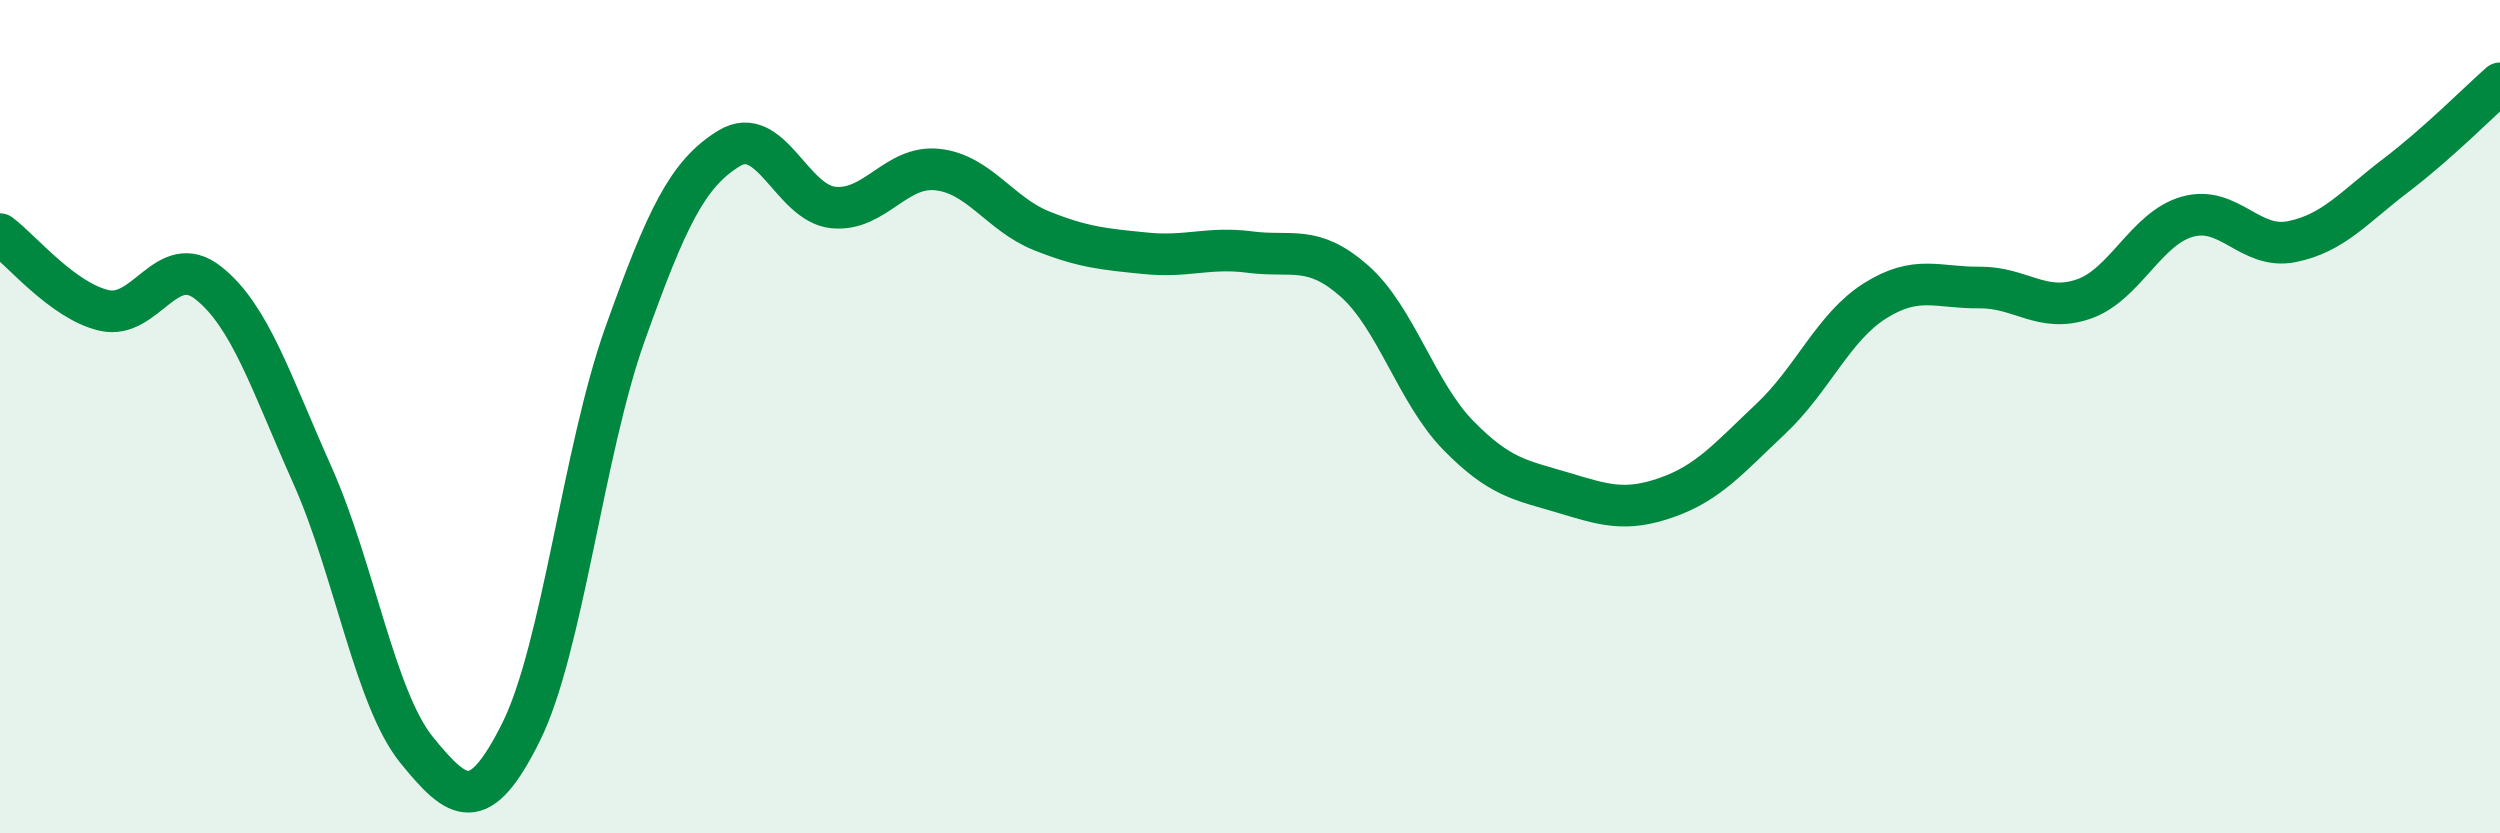 
    <svg width="60" height="20" viewBox="0 0 60 20" xmlns="http://www.w3.org/2000/svg">
      <path
        d="M 0,5.62 C 0.5,5.99 1.5,7.22 2.5,7.45 C 3.5,7.68 4,6 5,6.79 C 6,7.58 6.5,9.17 7.5,11.41 C 8.5,13.65 9,16.77 10,18 C 11,19.23 11.5,19.58 12.5,17.58 C 13.5,15.58 14,10.82 15,8.02 C 16,5.22 16.5,4.17 17.5,3.56 C 18.5,2.95 19,4.88 20,4.98 C 21,5.08 21.5,3.96 22.5,4.07 C 23.5,4.18 24,5.14 25,5.54 C 26,5.94 26.5,5.98 27.5,6.08 C 28.5,6.18 29,5.92 30,6.05 C 31,6.18 31.5,5.86 32.5,6.74 C 33.5,7.62 34,9.43 35,10.45 C 36,11.47 36.5,11.52 37.5,11.82 C 38.5,12.12 39,12.29 40,11.94 C 41,11.59 41.5,10.99 42.5,10.05 C 43.5,9.11 44,7.85 45,7.22 C 46,6.59 46.5,6.91 47.5,6.9 C 48.5,6.89 49,7.52 50,7.18 C 51,6.84 51.5,5.48 52.5,5.2 C 53.5,4.92 54,6 55,5.8 C 56,5.6 56.5,4.97 57.5,4.21 C 58.5,3.45 59.5,2.44 60,2L60 20L0 20Z"
        fill="#008740"
        opacity="0.1"
        stroke-linecap="round"
        stroke-linejoin="round"
      />
      <path
        d="M 0,5.62 C 0.5,5.99 1.5,7.22 2.5,7.45 C 3.5,7.68 4,6 5,6.79 C 6,7.58 6.5,9.17 7.5,11.41 C 8.5,13.65 9,16.77 10,18 C 11,19.23 11.5,19.58 12.5,17.58 C 13.5,15.58 14,10.82 15,8.02 C 16,5.22 16.5,4.17 17.5,3.56 C 18.5,2.95 19,4.88 20,4.98 C 21,5.08 21.5,3.96 22.5,4.07 C 23.5,4.18 24,5.14 25,5.54 C 26,5.94 26.5,5.98 27.5,6.08 C 28.5,6.18 29,5.92 30,6.05 C 31,6.18 31.5,5.86 32.5,6.74 C 33.5,7.62 34,9.43 35,10.45 C 36,11.47 36.5,11.52 37.5,11.82 C 38.5,12.12 39,12.29 40,11.94 C 41,11.59 41.5,10.99 42.5,10.05 C 43.5,9.11 44,7.85 45,7.22 C 46,6.59 46.5,6.91 47.5,6.9 C 48.5,6.89 49,7.52 50,7.18 C 51,6.84 51.5,5.48 52.5,5.2 C 53.5,4.92 54,6 55,5.8 C 56,5.6 56.5,4.97 57.5,4.21 C 58.5,3.45 59.5,2.44 60,2"
        stroke="#008740"
        stroke-width="1"
        fill="none"
        stroke-linecap="round"
        stroke-linejoin="round"
      />
    </svg>
  